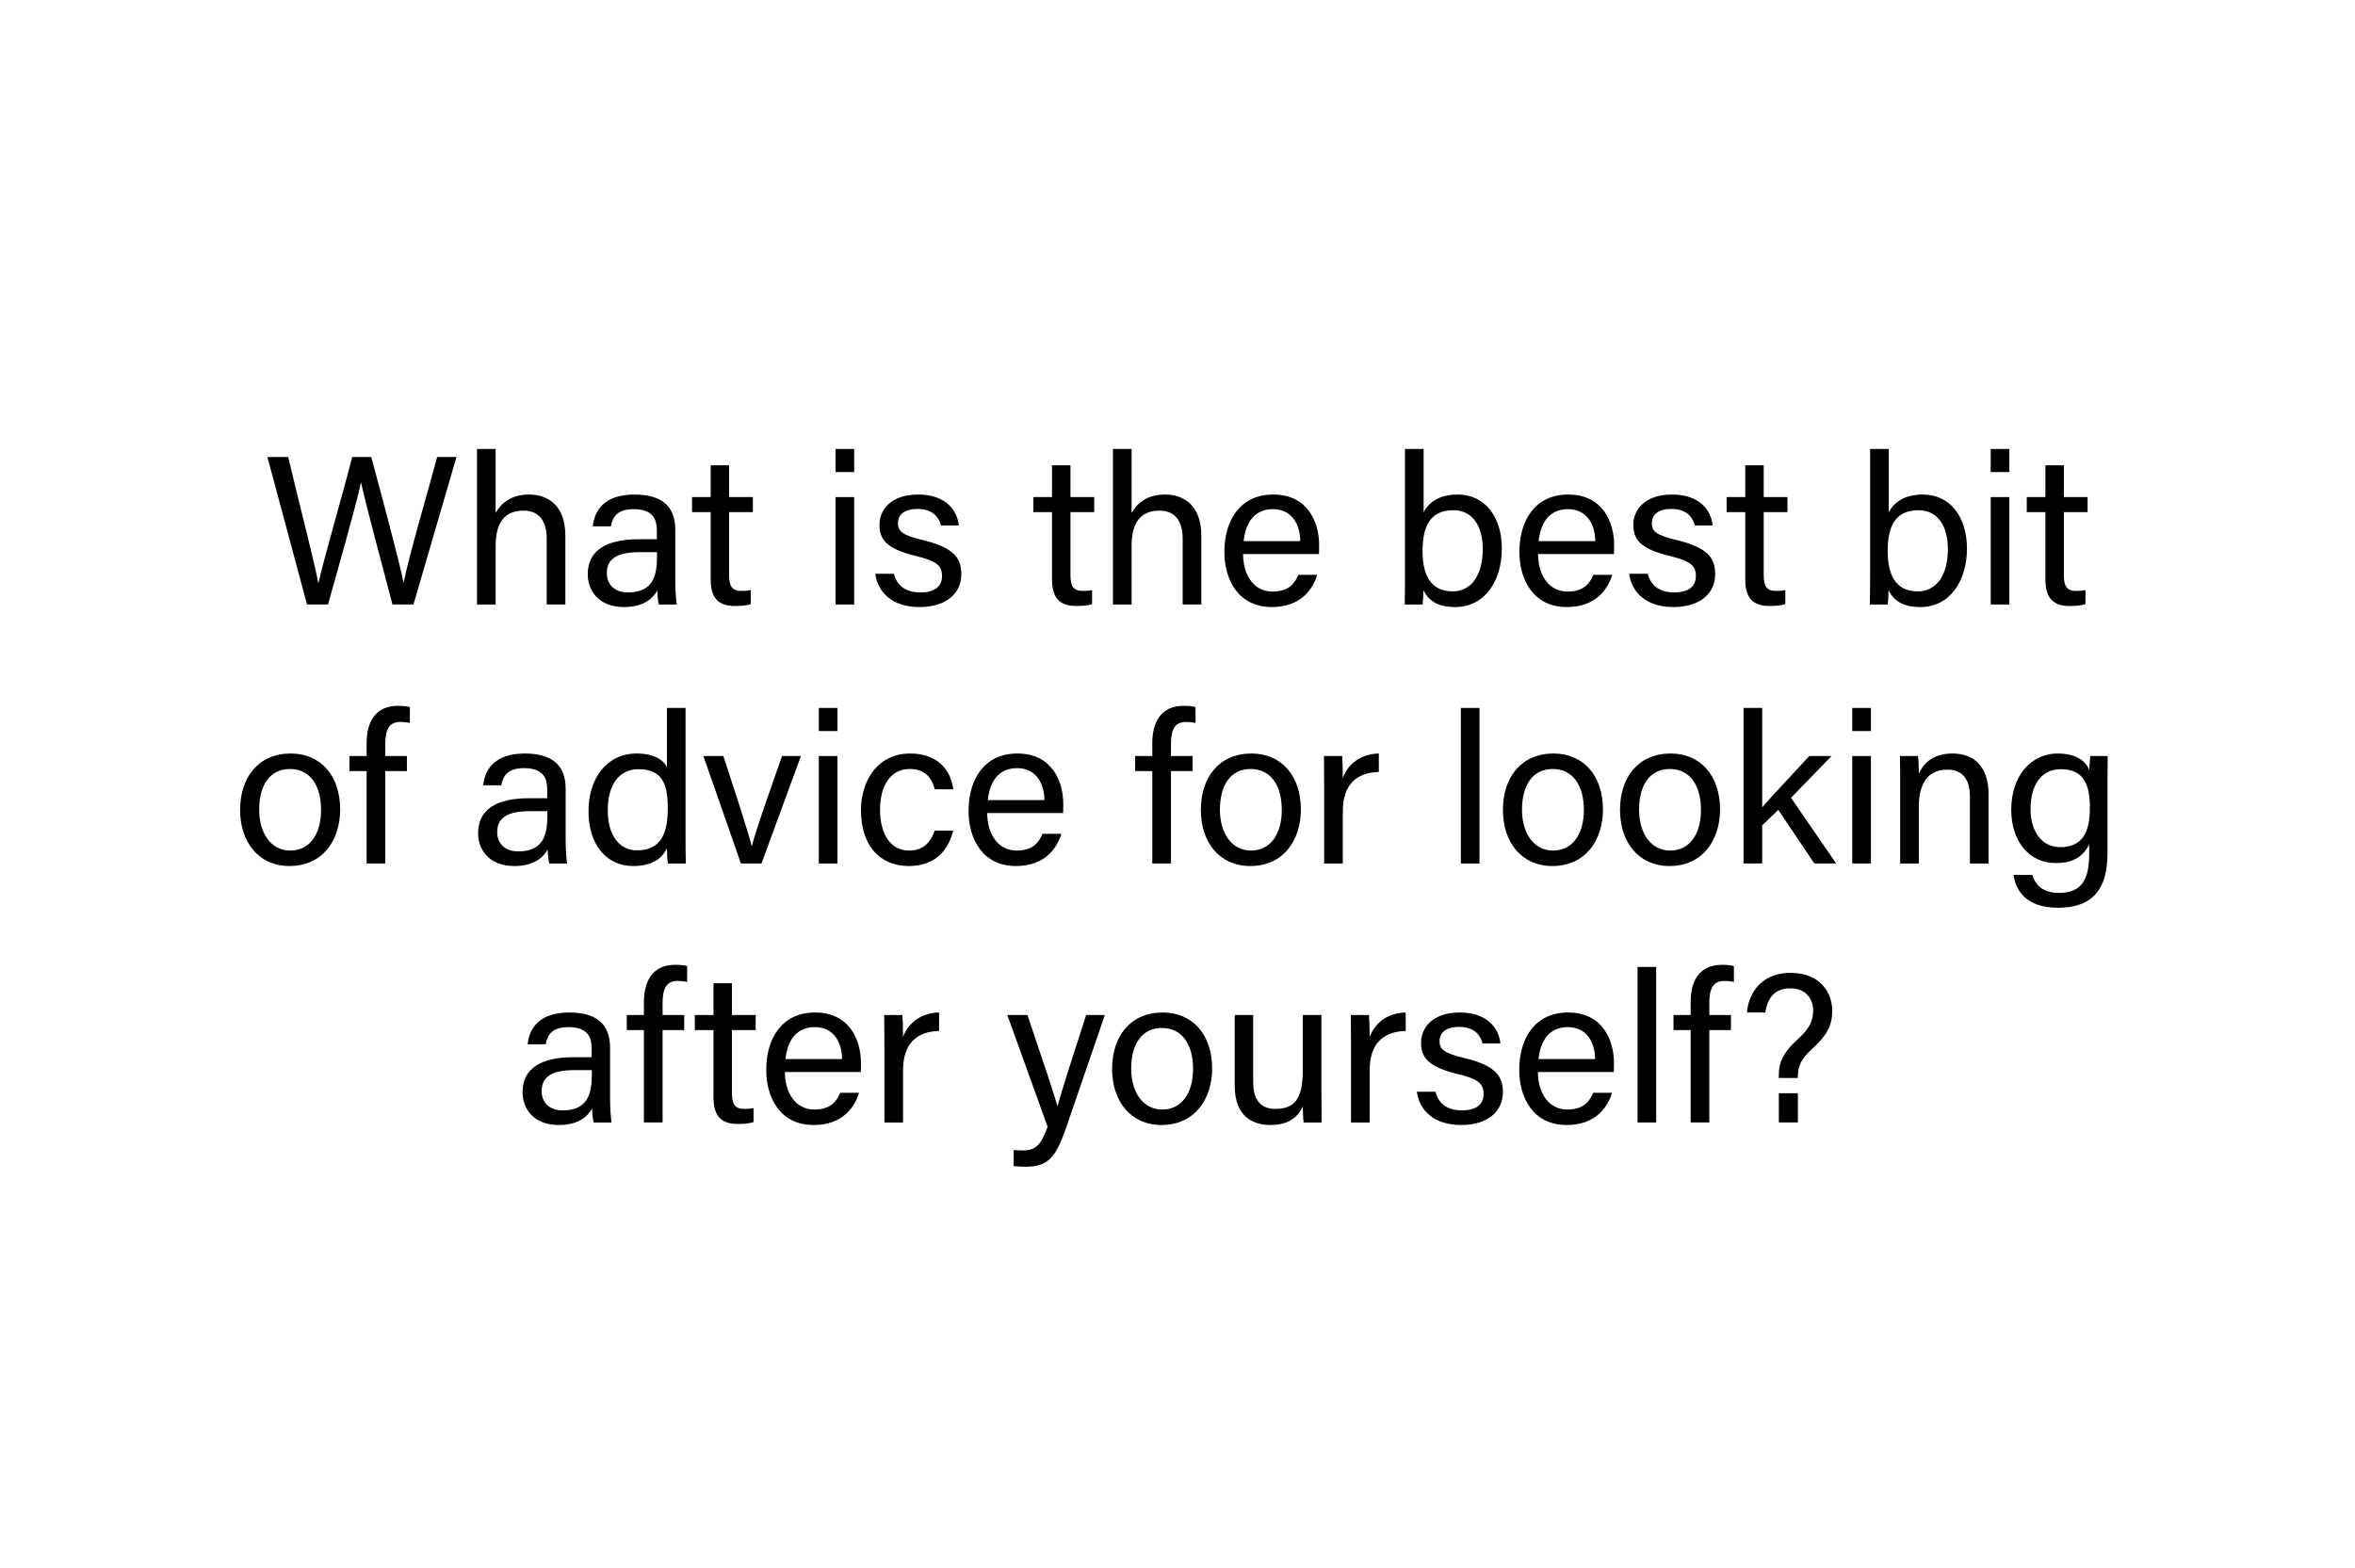 <?xml version="1.0" encoding="UTF-8"?><svg id="Layer_1" xmlns="http://www.w3.org/2000/svg" viewBox="0 0 1000 666"><defs><style>.cls-1{fill:none;}</style></defs><rect class="cls-1" x="26.38" y="190.7" width="947.24" height="289.6"/><path d="M130.38,256.76l-16.83-62.64h8.82c4.86,20.52,11.61,46.44,12.78,53.55h.09c1.62-8.01,10.26-37.53,14.31-53.55h8.1c3.78,14.04,12.33,45.81,13.68,53.28h.09c2.07-10.8,10.8-40.41,14.22-53.28h8.19l-18.27,62.64h-8.91c-3.78-14.4-11.79-44.28-13.32-51.75h-.09c-1.89,9.36-9.99,37.35-13.95,51.75h-8.91Z"/><path d="M210.46,190.7v27.18c2.25-4.05,6.48-7.83,14.22-7.83,7.29,0,15.39,3.96,15.39,17.55v29.16h-7.92v-27.81c0-7.74-3.24-12.06-9.9-12.06-8.19,0-11.79,5.4-11.79,14.94v24.93h-7.92v-66.06h7.92Z"/><path d="M286.74,246.77c0,4.23.36,8.64.63,9.99h-7.56c-.36-.99-.63-3.15-.72-5.94-1.62,2.97-5.31,7.02-14.13,7.02-10.8,0-15.39-7.02-15.39-13.95,0-10.17,8.01-14.85,21.6-14.85h7.74v-3.87c0-4.05-1.26-8.91-9.81-8.91-7.56,0-8.91,3.78-9.72,7.29h-7.65c.63-6.3,4.5-13.5,17.64-13.5,11.16,0,17.37,4.59,17.37,14.94v21.78ZM279,234.53h-7.38c-9.09,0-13.95,2.52-13.95,8.91,0,4.77,3.24,8.19,8.91,8.19,10.98,0,12.42-7.38,12.42-15.66v-1.44Z"/><path d="M293.86,211.13h7.92v-13.5h7.83v13.5h10.08v6.39h-10.08v26.73c0,4.5,1.08,6.75,5.22,6.75,1.08,0,2.7-.09,3.96-.36v5.94c-1.89.72-4.59.81-6.84.81-7.11,0-10.17-3.69-10.17-11.25v-28.62h-7.92v-6.39Z"/><path d="M354.79,200.51v-9.81h7.92v9.81h-7.92ZM354.79,211.13h7.92v45.63h-7.92v-45.63Z"/><path d="M379.58,243.71c1.26,4.95,4.95,7.92,11.16,7.92,6.66,0,9.27-2.88,9.27-7.02s-2.07-6.3-10.8-8.37c-13.05-3.15-15.75-7.2-15.75-13.41s4.77-12.78,16.47-12.78,16.65,6.84,17.19,13.14h-7.56c-.72-2.88-2.97-7.02-9.9-7.02-6.39,0-8.37,3.06-8.37,6.03,0,3.42,1.89,5.13,10.26,7.11,13.86,3.33,16.65,7.92,16.65,14.67,0,8.01-6.39,13.86-17.73,13.86s-17.64-5.94-18.81-14.13h7.92Z"/><path d="M438.8,211.13h7.92v-13.5h7.83v13.5h10.08v6.39h-10.08v26.73c0,4.5,1.08,6.75,5.22,6.75,1.08,0,2.7-.09,3.96-.36v5.94c-1.89.72-4.59.81-6.84.81-7.11,0-10.17-3.69-10.17-11.25v-28.62h-7.92v-6.39Z"/><path d="M480.51,190.7v27.18c2.25-4.05,6.48-7.83,14.22-7.83,7.29,0,15.39,3.96,15.39,17.55v29.16h-7.92v-27.81c0-7.74-3.24-12.06-9.9-12.06-8.19,0-11.79,5.4-11.79,14.94v24.93h-7.92v-66.06h7.92Z"/><path d="M527.83,235.34c.09,9.27,4.77,15.93,12.51,15.93,7.2,0,9.54-3.78,10.98-7.11h8.01c-1.8,5.85-6.75,13.68-19.26,13.68-14.31,0-20.16-11.7-20.16-23.4,0-13.59,6.84-24.39,20.7-24.39,14.76,0,19.53,11.79,19.53,21.51,0,1.44,0,2.61-.09,3.78h-32.22ZM552.13,229.85c-.09-7.56-3.87-13.59-11.61-13.59s-11.61,5.58-12.42,13.59h24.03Z"/><path d="M596.59,190.7h7.92v26.91c1.98-3.87,6.21-7.56,14.49-7.56,11.52,0,18.72,9.45,18.72,22.95s-7.02,24.84-19.89,24.84c-7.29,0-11.16-2.7-13.41-7.11,0,2.34-.18,4.77-.36,6.03h-7.56c.09-5.13.09-10.26.09-15.3v-50.76ZM617.2,216.71c-9.72,0-13.14,6.48-13.14,17.37,0,9.54,3.06,17.1,12.69,17.1,8.1,0,12.87-6.93,12.87-18,0-9.9-4.5-16.47-12.42-16.47Z"/><path d="M653.1,235.34c.09,9.27,4.77,15.93,12.51,15.93,7.2,0,9.54-3.78,10.98-7.11h8.01c-1.8,5.85-6.75,13.68-19.26,13.68-14.31,0-20.16-11.7-20.16-23.4,0-13.59,6.84-24.39,20.7-24.39,14.76,0,19.53,11.79,19.53,21.51,0,1.44,0,2.61-.09,3.78h-32.22ZM677.4,229.85c-.09-7.56-3.87-13.59-11.61-13.59s-11.61,5.58-12.42,13.59h24.03Z"/><path d="M699.69,243.71c1.26,4.95,4.95,7.92,11.16,7.92,6.66,0,9.27-2.88,9.27-7.02s-2.07-6.3-10.8-8.37c-13.05-3.15-15.75-7.2-15.75-13.41s4.77-12.78,16.47-12.78,16.65,6.84,17.19,13.14h-7.56c-.72-2.88-2.97-7.02-9.9-7.02-6.39,0-8.37,3.06-8.37,6.03,0,3.42,1.89,5.13,10.26,7.11,13.86,3.33,16.65,7.92,16.65,14.67,0,8.01-6.39,13.86-17.73,13.86s-17.64-5.94-18.81-14.13h7.92Z"/><path d="M733.17,211.13h7.92v-13.5h7.83v13.5h10.08v6.39h-10.08v26.73c0,4.5,1.08,6.75,5.22,6.75,1.08,0,2.7-.09,3.96-.36v5.94c-1.89.72-4.59.81-6.84.81-7.11,0-10.17-3.69-10.17-11.25v-28.62h-7.92v-6.39Z"/><path d="M794.1,190.7h7.92v26.91c1.98-3.87,6.21-7.56,14.49-7.56,11.52,0,18.72,9.45,18.72,22.95s-7.02,24.84-19.89,24.84c-7.29,0-11.16-2.7-13.41-7.11,0,2.34-.18,4.77-.36,6.03h-7.56c.09-5.13.09-10.26.09-15.3v-50.76ZM814.71,216.71c-9.72,0-13.14,6.48-13.14,17.37,0,9.54,3.06,17.1,12.69,17.1,8.1,0,12.87-6.93,12.87-18,0-9.9-4.5-16.47-12.42-16.47Z"/><path d="M845.31,200.51v-9.81h7.92v9.81h-7.92ZM845.31,211.13h7.92v45.63h-7.92v-45.63Z"/><path d="M860.62,211.13h7.92v-13.5h7.83v13.5h10.08v6.39h-10.08v26.73c0,4.5,1.08,6.75,5.22,6.75,1.08,0,2.7-.09,3.96-.36v5.94c-1.89.72-4.59.81-6.84.81-7.11,0-10.17-3.69-10.17-11.25v-28.62h-7.92v-6.39Z"/><path d="M144.44,343.81c0,13.23-7.56,24.03-21.51,24.03-13.05,0-20.97-10.08-20.97-23.85s7.74-23.94,21.51-23.94c12.69,0,20.97,9.45,20.97,23.76ZM110.06,343.9c0,10.08,5.04,17.37,13.23,17.37s13.05-6.93,13.05-17.28-4.68-17.37-13.23-17.37-13.05,6.93-13.05,17.28Z"/><path d="M155.68,366.76v-39.24h-7.29v-6.39h7.29v-5.49c0-8.37,3.24-15.84,13.32-15.84,1.71,0,3.96.18,5.04.54v6.75c-1.08-.27-2.79-.45-3.96-.45-4.68,0-6.48,2.88-6.48,9.54v4.95h9.18v6.39h-9.18v39.24h-7.92Z"/><path d="M240.19,356.77c0,4.23.36,8.64.63,9.99h-7.56c-.36-.99-.63-3.15-.72-5.94-1.62,2.97-5.31,7.02-14.13,7.02-10.8,0-15.39-7.02-15.39-13.95,0-10.17,8.01-14.85,21.6-14.85h7.74v-3.87c0-4.05-1.26-8.91-9.81-8.91-7.56,0-8.91,3.78-9.72,7.29h-7.65c.63-6.3,4.5-13.5,17.64-13.5,11.16,0,17.37,4.59,17.37,14.94v21.78ZM232.45,344.53h-7.38c-9.09,0-13.95,2.52-13.95,8.91,0,4.77,3.24,8.19,8.91,8.19,10.98,0,12.42-7.38,12.42-15.66v-1.44Z"/><path d="M291.11,300.7v53.19c0,4.23,0,8.46.09,12.87h-7.56c-.27-1.17-.45-4.68-.45-6.48-2.25,4.77-6.84,7.56-14.31,7.56-11.79,0-18.99-9.54-18.99-23.4s7.83-24.39,20.43-24.39c8.1,0,11.7,3.24,12.87,5.85v-25.2h7.92ZM270.5,361.18c10.62,0,13.05-7.92,13.05-17.91s-2.16-16.56-12.42-16.56c-8.1,0-13.05,6.39-13.05,17.46s5.22,17.01,12.42,17.01Z"/><path d="M307.15,321.13c6.12,18.63,10.62,32.58,12.06,38.25h.09c1.08-5.04,5.94-18.72,12.78-38.25h8.01l-16.74,45.63h-8.73l-15.93-45.63h8.46Z"/><path d="M347.69,310.51v-9.81h7.92v9.81h-7.92ZM347.69,321.13h7.92v45.63h-7.92v-45.63Z"/><path d="M404.74,352.81c-1.89,7.83-7.2,15.03-18.81,15.03-12.6,0-20.34-9-20.34-23.67,0-12.87,7.29-24.12,20.88-24.12s17.73,9.36,18.27,15.21h-7.83c-1.08-4.59-3.96-8.64-10.62-8.64-8.01,0-12.6,6.93-12.6,17.28s4.41,17.37,12.33,17.37c5.67,0,9-3.06,10.89-8.46h7.83Z"/><path d="M419.19,345.34c.09,9.27,4.77,15.93,12.51,15.93,7.2,0,9.54-3.78,10.98-7.11h8.01c-1.8,5.85-6.75,13.68-19.26,13.68-14.31,0-20.16-11.7-20.16-23.4,0-13.59,6.84-24.39,20.7-24.39,14.76,0,19.53,11.79,19.53,21.51,0,1.44,0,2.61-.09,3.78h-32.22ZM443.49,339.85c-.09-7.56-3.87-13.59-11.61-13.59s-11.61,5.58-12.42,13.59h24.03Z"/><path d="M489.3,366.76v-39.24h-7.29v-6.39h7.29v-5.49c0-8.37,3.24-15.84,13.32-15.84,1.71,0,3.96.18,5.04.54v6.75c-1.08-.27-2.79-.45-3.96-.45-4.68,0-6.48,2.88-6.48,9.54v4.95h9.18v6.39h-9.18v39.24h-7.92Z"/><path d="M552.39,343.81c0,13.23-7.56,24.03-21.51,24.03-13.05,0-20.97-10.08-20.97-23.85s7.74-23.94,21.51-23.94c12.69,0,20.97,9.45,20.97,23.76ZM518.01,343.9c0,10.08,5.04,17.37,13.23,17.37s13.05-6.93,13.05-17.28-4.68-17.37-13.23-17.37-13.05,6.93-13.05,17.28Z"/><path d="M562.27,333.55c0-6.39-.09-9.99-.09-12.42h7.74c.09,1.26.27,4.86.27,9.27,2.34-6.12,7.74-10.17,15.3-10.35v7.83c-9.36.27-15.3,5.22-15.3,16.74v22.14h-7.92v-33.21Z"/><path d="M620.32,366.76v-66.06h7.92v66.06h-7.92Z"/><path d="M680.66,343.81c0,13.23-7.56,24.03-21.51,24.03-13.05,0-20.97-10.08-20.97-23.85s7.74-23.94,21.51-23.94c12.69,0,20.97,9.45,20.97,23.76ZM646.28,343.9c0,10.08,5.04,17.37,13.23,17.37s13.05-6.93,13.05-17.28-4.68-17.37-13.23-17.37-13.05,6.93-13.05,17.28Z"/><path d="M730.38,343.81c0,13.23-7.56,24.03-21.51,24.03-13.05,0-20.97-10.08-20.97-23.85s7.74-23.94,21.51-23.94c12.69,0,20.97,9.45,20.97,23.76ZM696,343.9c0,10.08,5.04,17.37,13.23,17.37s13.05-6.93,13.05-17.28-4.68-17.37-13.23-17.37-13.05,6.93-13.05,17.28Z"/><path d="M748.28,342.91c3.78-4.5,13.86-15.03,19.98-21.78h9.45l-17.19,17.73,19.17,27.9h-9.27l-15.3-22.77-6.84,6.57v16.2h-7.92v-66.06h7.92v42.21Z"/><path d="M786.53,310.51v-9.81h7.92v9.81h-7.92ZM786.53,321.13h7.92v45.63h-7.92v-45.63Z"/><path d="M806.87,332.65c0-3.96,0-8.01-.09-11.52h7.65c.27,1.35.36,6.12.36,7.47,1.8-3.87,5.49-8.55,14.31-8.55s15.3,5.22,15.3,17.37v29.34h-7.92v-28.35c0-6.93-2.7-11.52-9.63-11.52-8.64,0-12.06,6.57-12.06,15.75v24.12h-7.92v-34.11Z"/><path d="M894.89,362.62c0,14.67-6.03,22.95-20.97,22.95-13.86,0-18.09-7.74-18.9-13.95h8.01c1.35,5.04,5.4,7.65,11.25,7.65,10.35,0,12.87-6.57,12.87-17.01v-3.69c-2.43,5.04-6.57,8.01-14.22,8.01-11.25,0-18.9-9.18-18.9-22.59,0-14.85,8.73-23.94,19.71-23.94,8.73,0,12.42,4.05,13.41,7.11.09-2.07.36-5.13.45-6.03h7.38c0,2.61-.09,8.82-.09,13.14v28.35ZM874.73,359.83c9.81,0,12.69-6.66,12.69-16.74s-2.7-16.38-12.42-16.38c-8.46,0-12.78,7.11-12.78,16.92s5.04,16.2,12.51,16.2Z"/><path d="M259.06,466.77c0,4.23.36,8.64.63,9.99h-7.56c-.36-.99-.63-3.15-.72-5.94-1.62,2.97-5.31,7.02-14.13,7.02-10.8,0-15.39-7.02-15.39-13.95,0-10.17,8.01-14.85,21.6-14.85h7.74v-3.87c0-4.05-1.26-8.91-9.81-8.91-7.56,0-8.91,3.78-9.72,7.29h-7.65c.63-6.3,4.5-13.5,17.64-13.5,11.16,0,17.37,4.59,17.37,14.94v21.78ZM251.32,454.53h-7.38c-9.09,0-13.95,2.52-13.95,8.91,0,4.77,3.24,8.19,8.91,8.19,10.98,0,12.42-7.38,12.42-15.66v-1.44Z"/><path d="M273.43,476.76v-39.24h-7.29v-6.39h7.29v-5.49c0-8.37,3.24-15.84,13.32-15.84,1.71,0,3.96.18,5.04.54v6.75c-1.08-.27-2.79-.45-3.96-.45-4.68,0-6.48,2.88-6.48,9.54v4.95h9.18v6.39h-9.18v39.24h-7.92Z"/><path d="M295.05,431.13h7.92v-13.5h7.83v13.5h10.08v6.39h-10.08v26.73c0,4.5,1.08,6.75,5.22,6.75,1.08,0,2.7-.09,3.96-.36v5.94c-1.89.72-4.59.81-6.84.81-7.11,0-10.17-3.69-10.17-11.25v-28.62h-7.92v-6.39Z"/><path d="M333.28,455.34c.09,9.27,4.77,15.93,12.51,15.93,7.2,0,9.54-3.78,10.98-7.11h8.01c-1.8,5.85-6.75,13.68-19.26,13.68-14.31,0-20.16-11.7-20.16-23.4,0-13.59,6.84-24.39,20.7-24.39,14.76,0,19.53,11.79,19.53,21.51,0,1.44,0,2.61-.09,3.78h-32.22ZM357.58,449.85c-.09-7.56-3.87-13.59-11.61-13.59s-11.61,5.58-12.42,13.59h24.03Z"/><path d="M375.54,443.55c0-6.39-.09-9.99-.09-12.42h7.74c.09,1.26.27,4.86.27,9.27,2.34-6.12,7.74-10.17,15.3-10.35v7.83c-9.36.27-15.3,5.22-15.3,16.74v22.14h-7.92v-33.21Z"/><path d="M436.29,431.13c7.38,21.87,11.43,33.93,12.69,38.61h.09c1.44-5.22,4.68-15.66,12.15-38.61h7.92l-16.38,47.7c-4.59,13.41-8.1,16.74-17.37,16.74-1.44,0-3.15-.09-4.95-.27v-6.84c1.17.09,2.52.18,3.78.18,5.76,0,7.92-2.52,10.62-10.08l-17.1-47.43h8.55Z"/><path d="M514.71,453.81c0,13.23-7.56,24.03-21.51,24.03-13.05,0-20.97-10.08-20.97-23.85s7.74-23.94,21.51-23.94c12.69,0,20.97,9.45,20.97,23.76ZM480.33,453.9c0,10.08,5.04,17.37,13.23,17.37s13.05-6.93,13.05-17.28-4.68-17.37-13.23-17.37-13.05,6.93-13.05,17.28Z"/><path d="M561.11,463.44c0,4.5.09,10.62.09,13.32h-7.65c-.18-1.17-.27-3.96-.36-6.84-2.25,5.04-6.57,7.92-13.77,7.92-7.74,0-15.12-3.87-15.12-16.74v-29.97h7.83v28.35c0,5.94,1.89,11.52,9.45,11.52,8.37,0,11.61-4.68,11.61-16.11v-23.76h7.92v32.31Z"/><path d="M573.68,443.55c0-6.39-.09-9.99-.09-12.42h7.74c.09,1.26.27,4.86.27,9.27,2.34-6.12,7.74-10.17,15.3-10.35v7.83c-9.36.27-15.3,5.22-15.3,16.74v22.14h-7.92v-33.21Z"/><path d="M609.55,463.71c1.26,4.95,4.95,7.92,11.16,7.92,6.66,0,9.27-2.88,9.27-7.02s-2.07-6.3-10.8-8.37c-13.05-3.15-15.75-7.2-15.75-13.41s4.77-12.78,16.47-12.78,16.65,6.84,17.19,13.14h-7.56c-.72-2.88-2.97-7.02-9.9-7.02-6.39,0-8.37,3.06-8.37,6.03,0,3.42,1.89,5.13,10.26,7.11,13.86,3.33,16.65,7.92,16.65,14.67,0,8.01-6.39,13.86-17.73,13.86s-17.64-5.94-18.81-14.13h7.92Z"/><path d="M653.03,455.34c.09,9.27,4.77,15.93,12.51,15.93,7.2,0,9.54-3.78,10.98-7.11h8.01c-1.8,5.85-6.75,13.68-19.26,13.68-14.31,0-20.16-11.7-20.16-23.4,0-13.59,6.84-24.39,20.7-24.39,14.76,0,19.53,11.79,19.53,21.51,0,1.44,0,2.61-.09,3.78h-32.22ZM677.33,449.85c-.09-7.56-3.87-13.59-11.61-13.59s-11.61,5.58-12.42,13.59h24.03Z"/><path d="M695.34,476.76v-66.06h7.92v66.06h-7.92Z"/><path d="M717.9,476.76v-39.24h-7.29v-6.39h7.29v-5.49c0-8.37,3.24-15.84,13.32-15.84,1.71,0,3.96.18,5.04.54v6.75c-1.08-.27-2.79-.45-3.96-.45-4.68,0-6.48,2.88-6.48,9.54v4.95h9.18v6.39h-9.18v39.24h-7.92Z"/><path d="M755.34,457.86v-1.35c0-4.77,1.44-9.27,8.55-15.57,5.13-4.68,6.03-8.19,6.03-11.88,0-4.32-2.79-9.27-9.63-9.27s-9.72,4.14-10.71,10.26h-7.74c.27-5.49,4.05-16.83,18.63-16.83,13.14.09,17.55,9.18,17.55,16.02,0,6.3-2.07,10.35-8.64,16.38-4.5,4.05-5.94,7.2-5.94,11.52v.72h-8.1ZM755.34,476.76v-12.42h8.1v12.42h-8.1Z"/></svg>